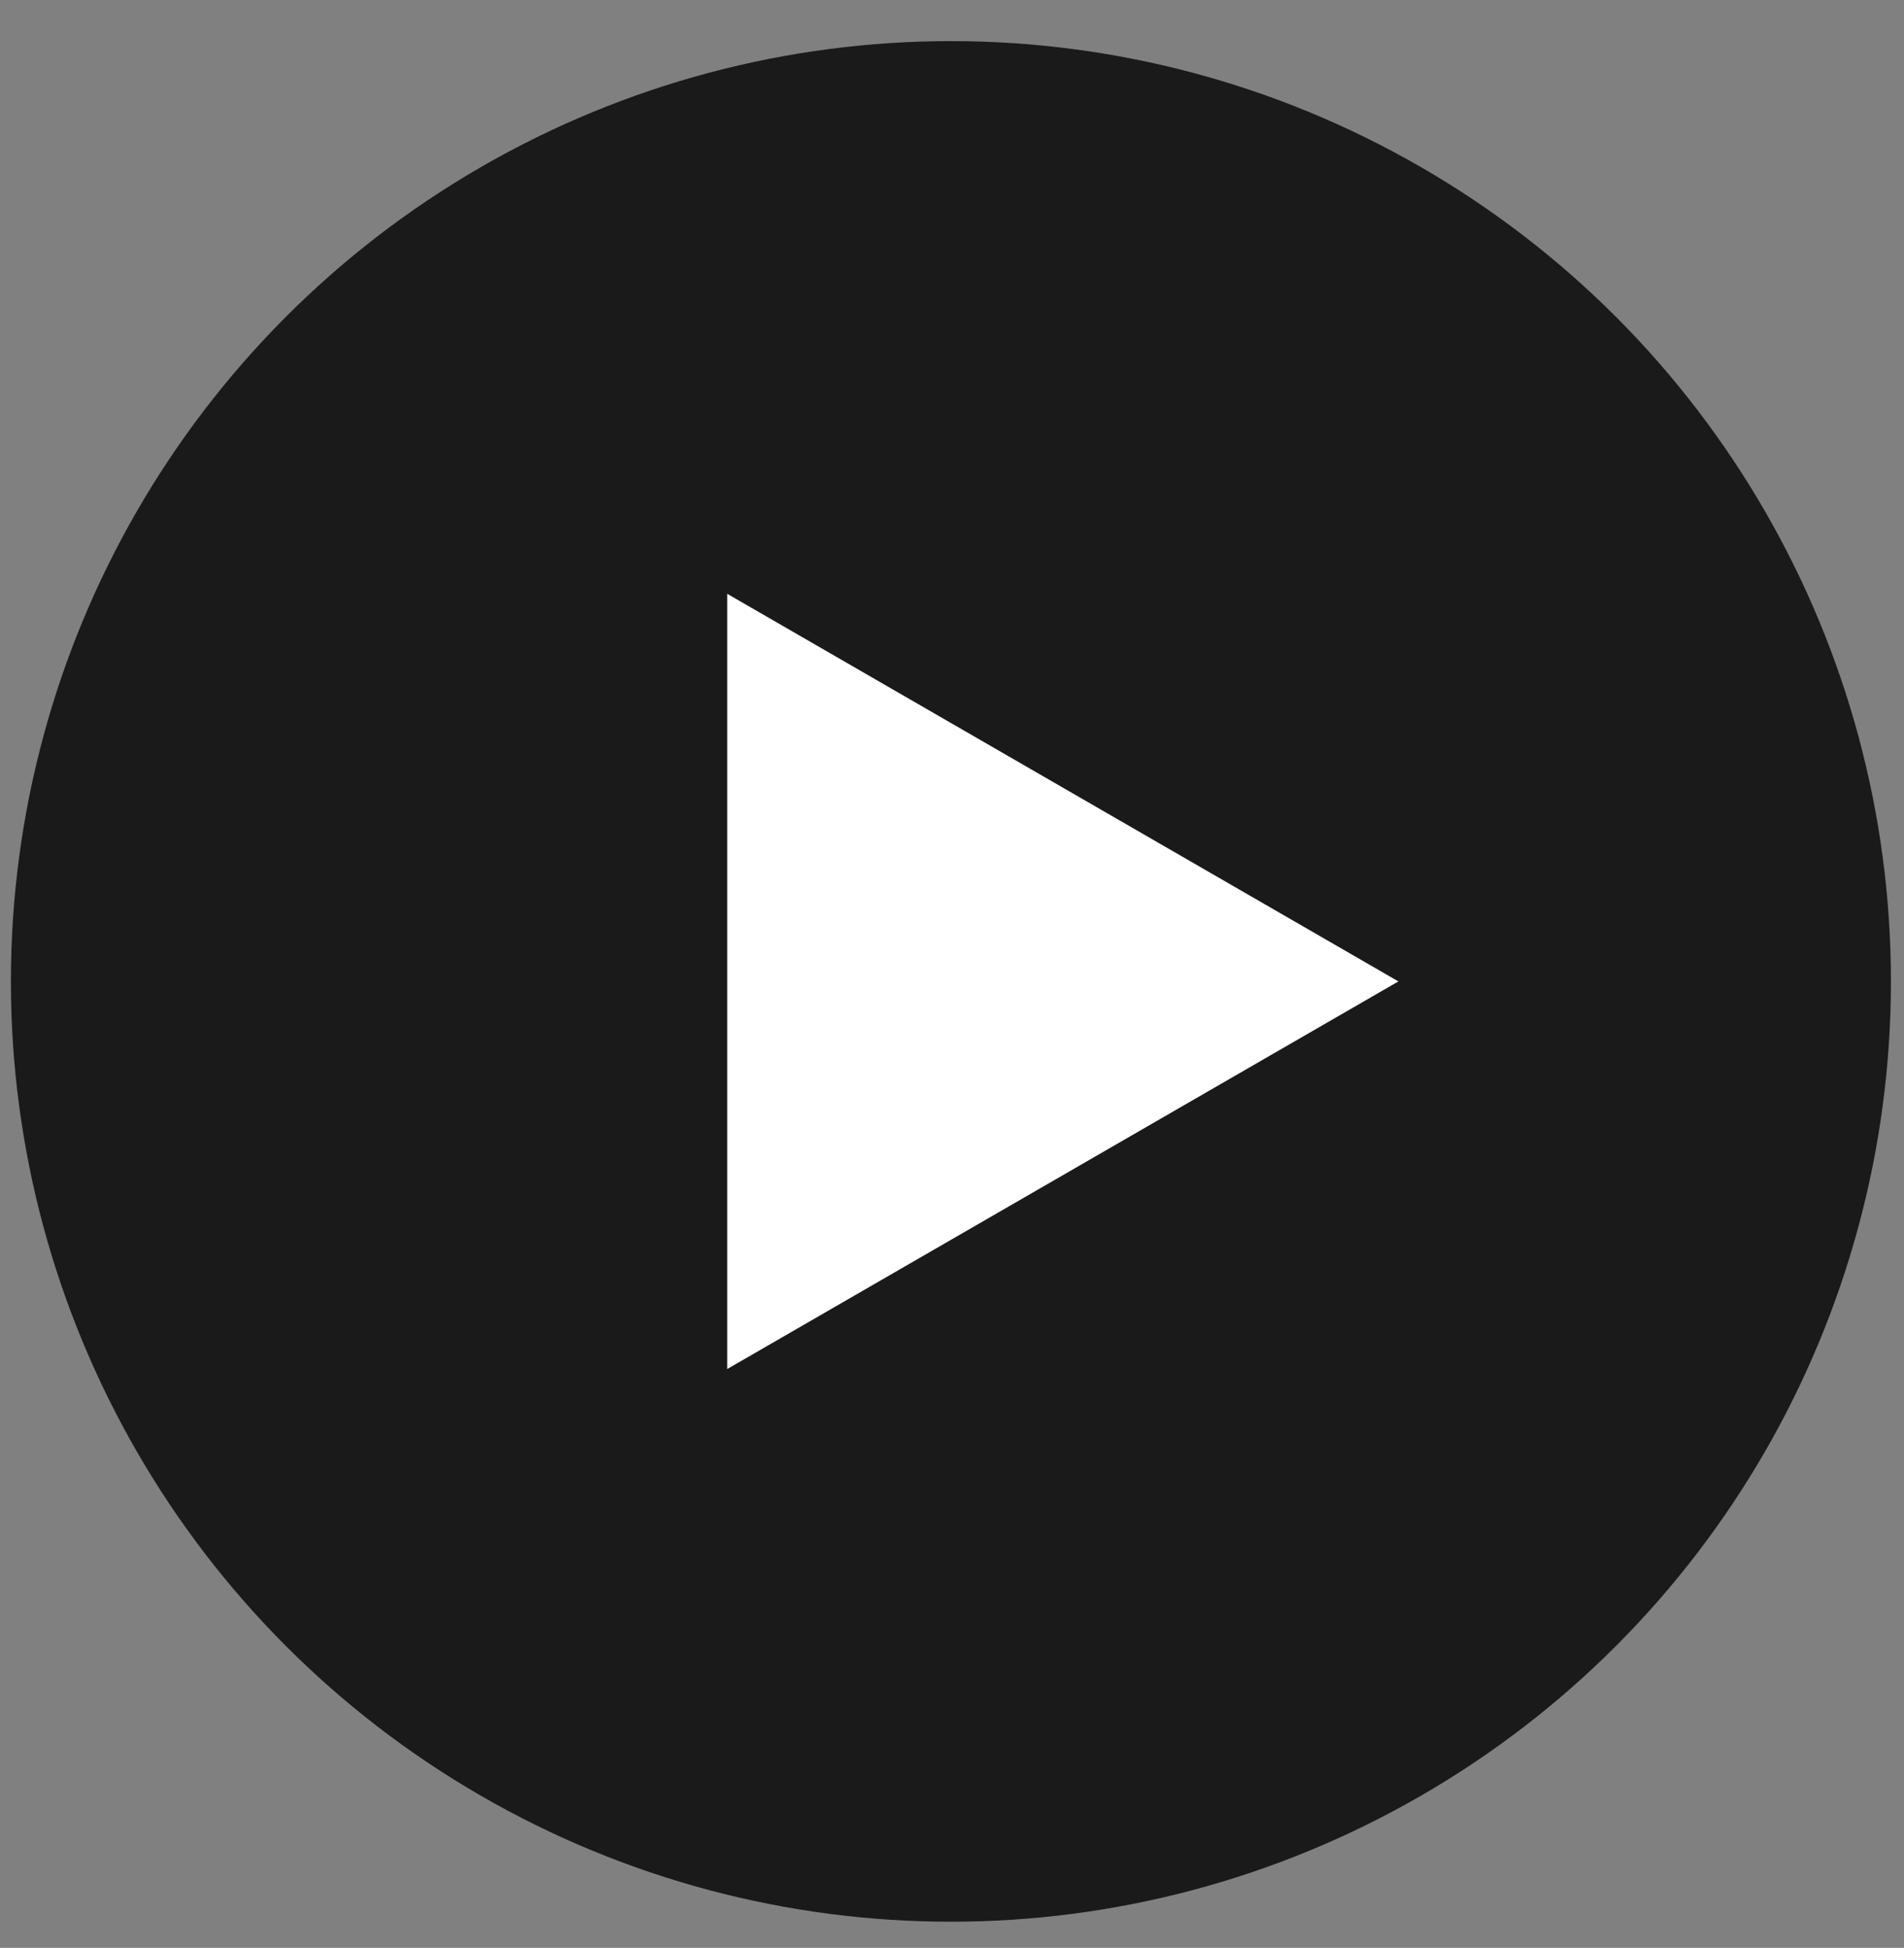 <?xml version="1.0" encoding="UTF-8"?> <svg xmlns="http://www.w3.org/2000/svg" width="44" height="45" viewBox="0 0 44 45" fill="none"><rect x="0" y="0" width="44" height="45" fill="#808080" stroke="none"/> <circle cx="21.975" cy="22.673" r="21.723" fill="black" fill-opacity="0.8"></circle> <path d="M32.316 22.673L16.805 31.628V13.718L32.316 22.673Z" fill="white"></path> </svg> 